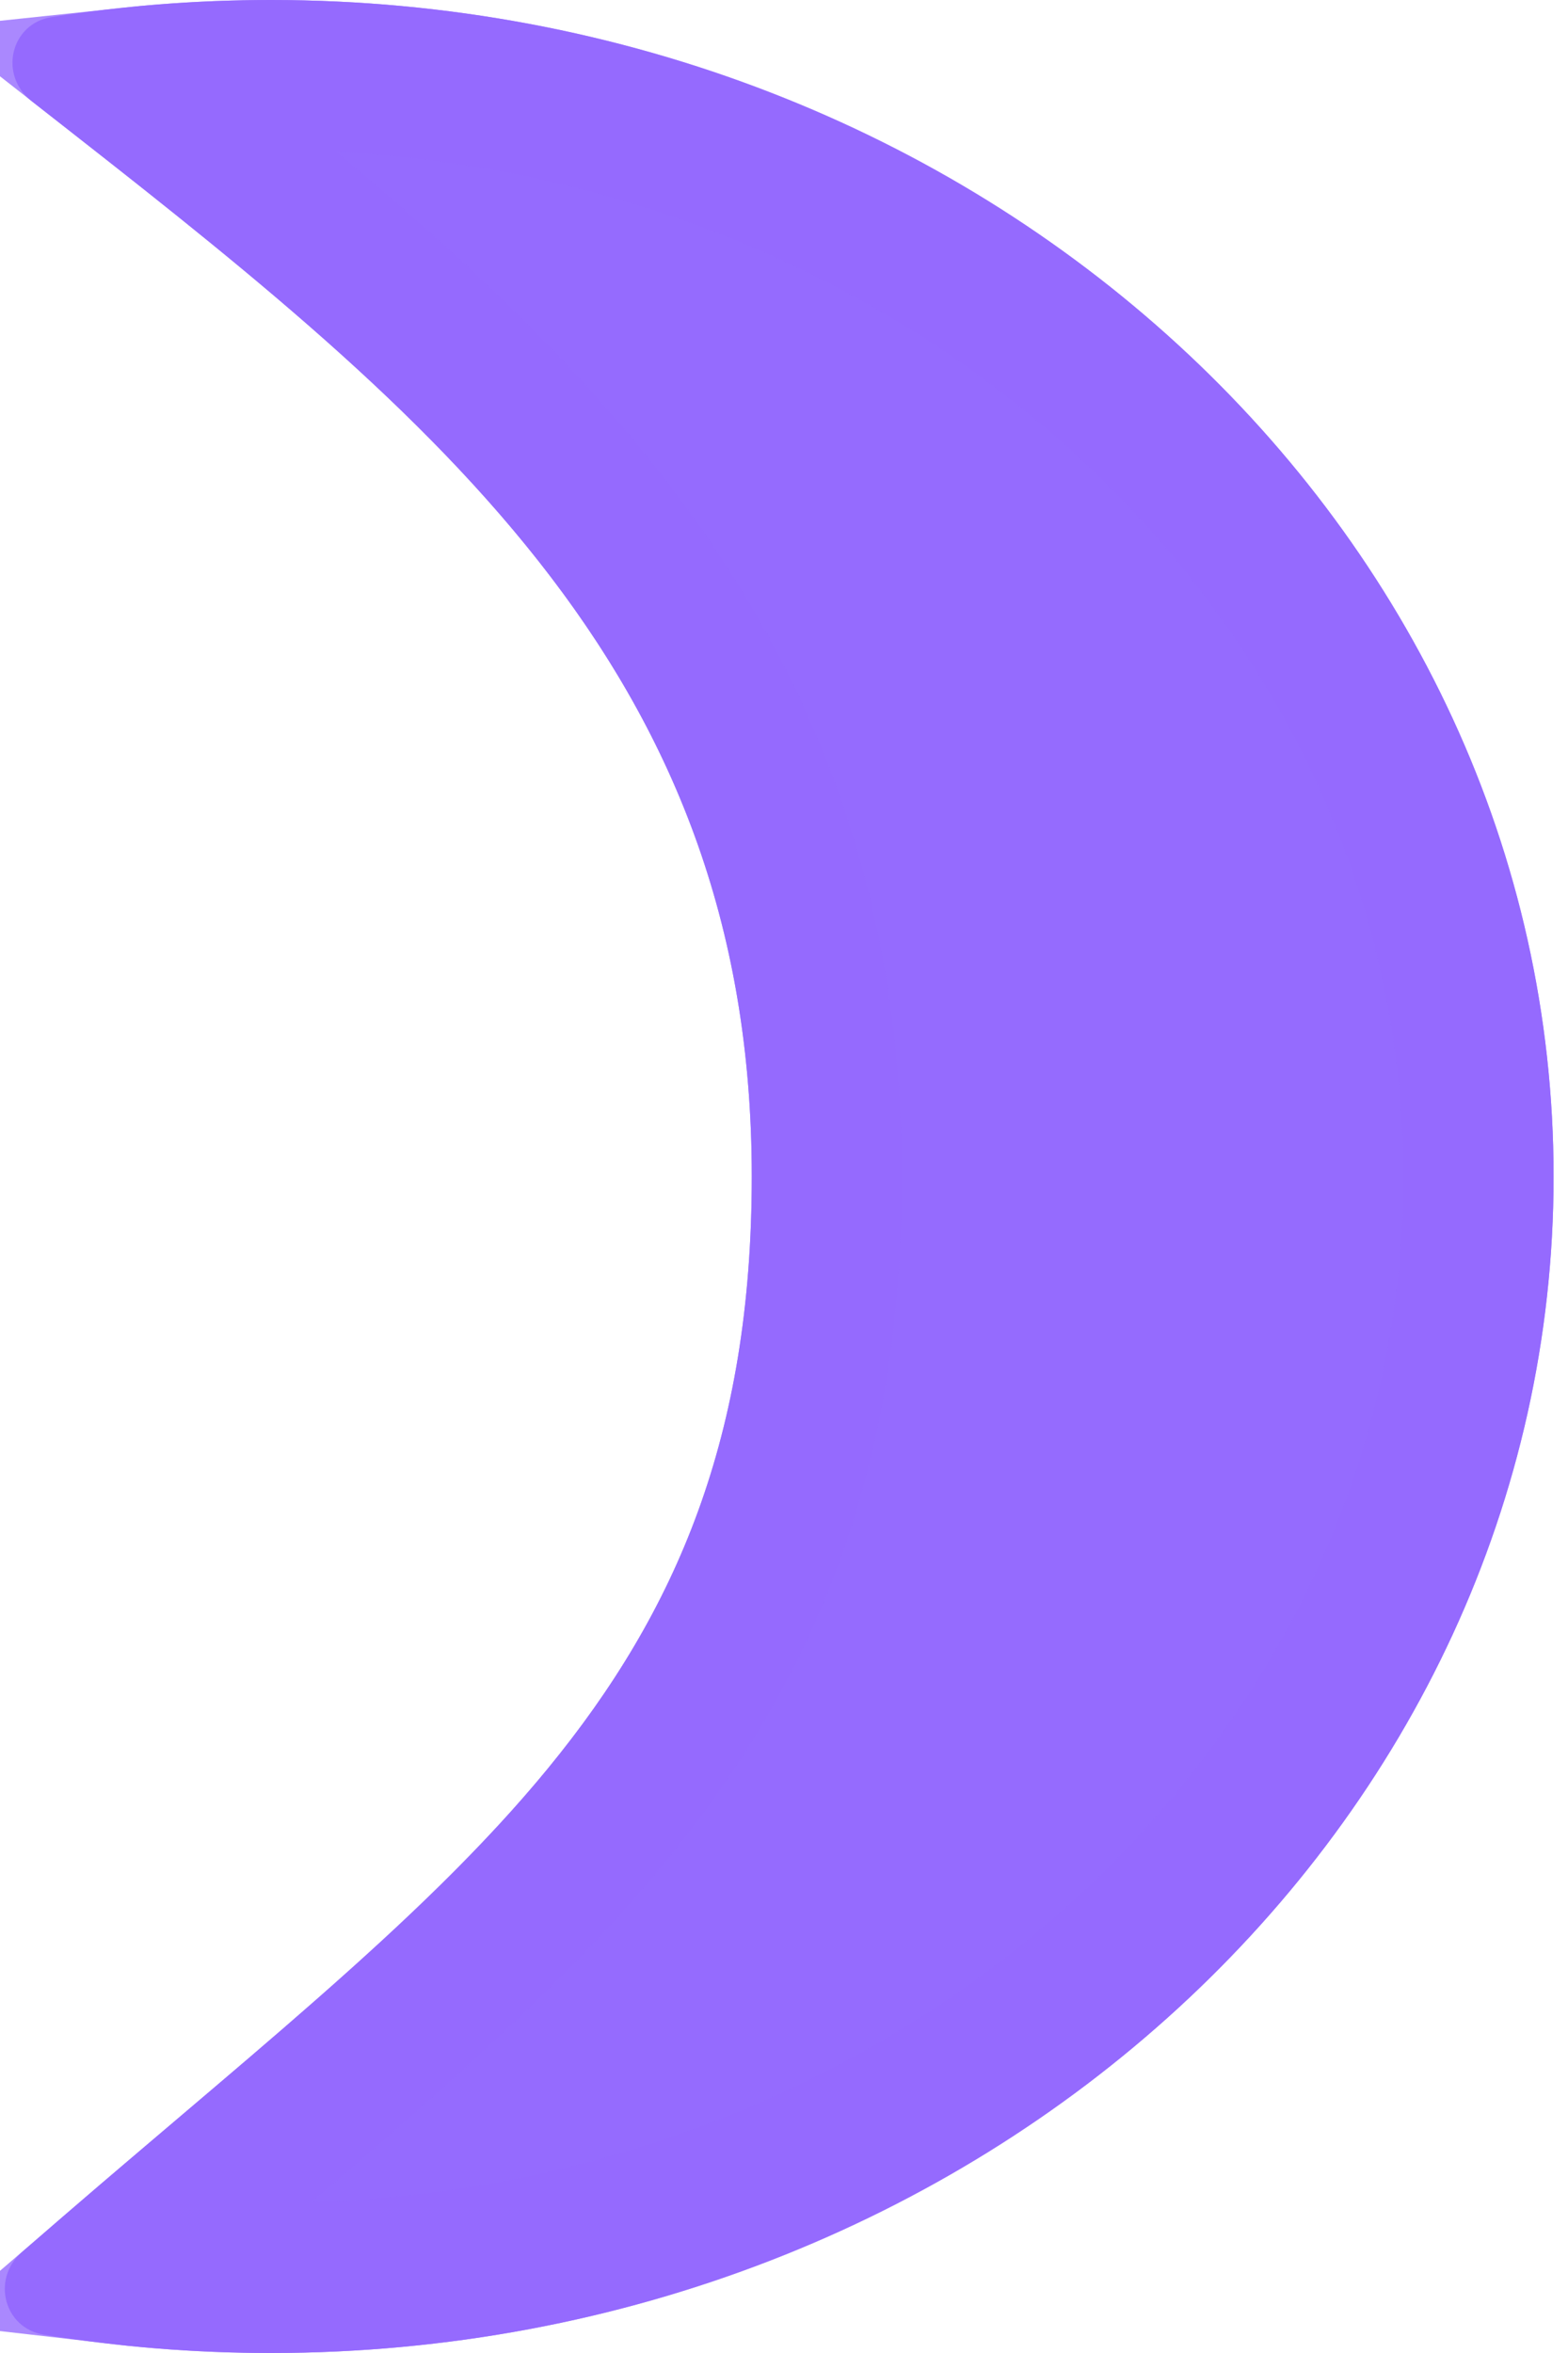 <?xml version="1.0" encoding="UTF-8"?> <svg xmlns="http://www.w3.org/2000/svg" width="94" height="141" viewBox="0 0 94 141" fill="none"> <path d="M93.136 70.5C93.136 109.436 58.703 141 16.227 141C11.585 141 7.04 140.623 2.624 139.901C0.234 139.51 -0.522 136.563 1.302 134.969C27.066 112.459 45.068 101.644 45.068 70.5C45.068 39.758 25.424 24.458 1.892 6.057C-0.086 4.511 0.618 1.414 3.098 1.023C7.364 0.351 11.751 0 16.227 0C58.703 0 93.136 31.564 93.136 70.5Z" fill="#956BFE"></path> <path d="M88.636 70.5C88.636 106.59 56.594 136.5 16.227 136.5C13.105 136.5 10.031 136.32 7.016 135.971C9.138 134.144 11.224 132.373 13.262 130.644C22.226 123.037 30.26 116.219 36.325 108.827C44.685 98.638 49.568 87.147 49.568 70.5C49.568 38.756 29.819 22.218 7.774 4.945C10.545 4.651 13.366 4.5 16.227 4.5C56.594 4.5 88.636 34.41 88.636 70.5Z" stroke="#956BFE" stroke-opacity="0.8" stroke-width="9"></path> </svg> 